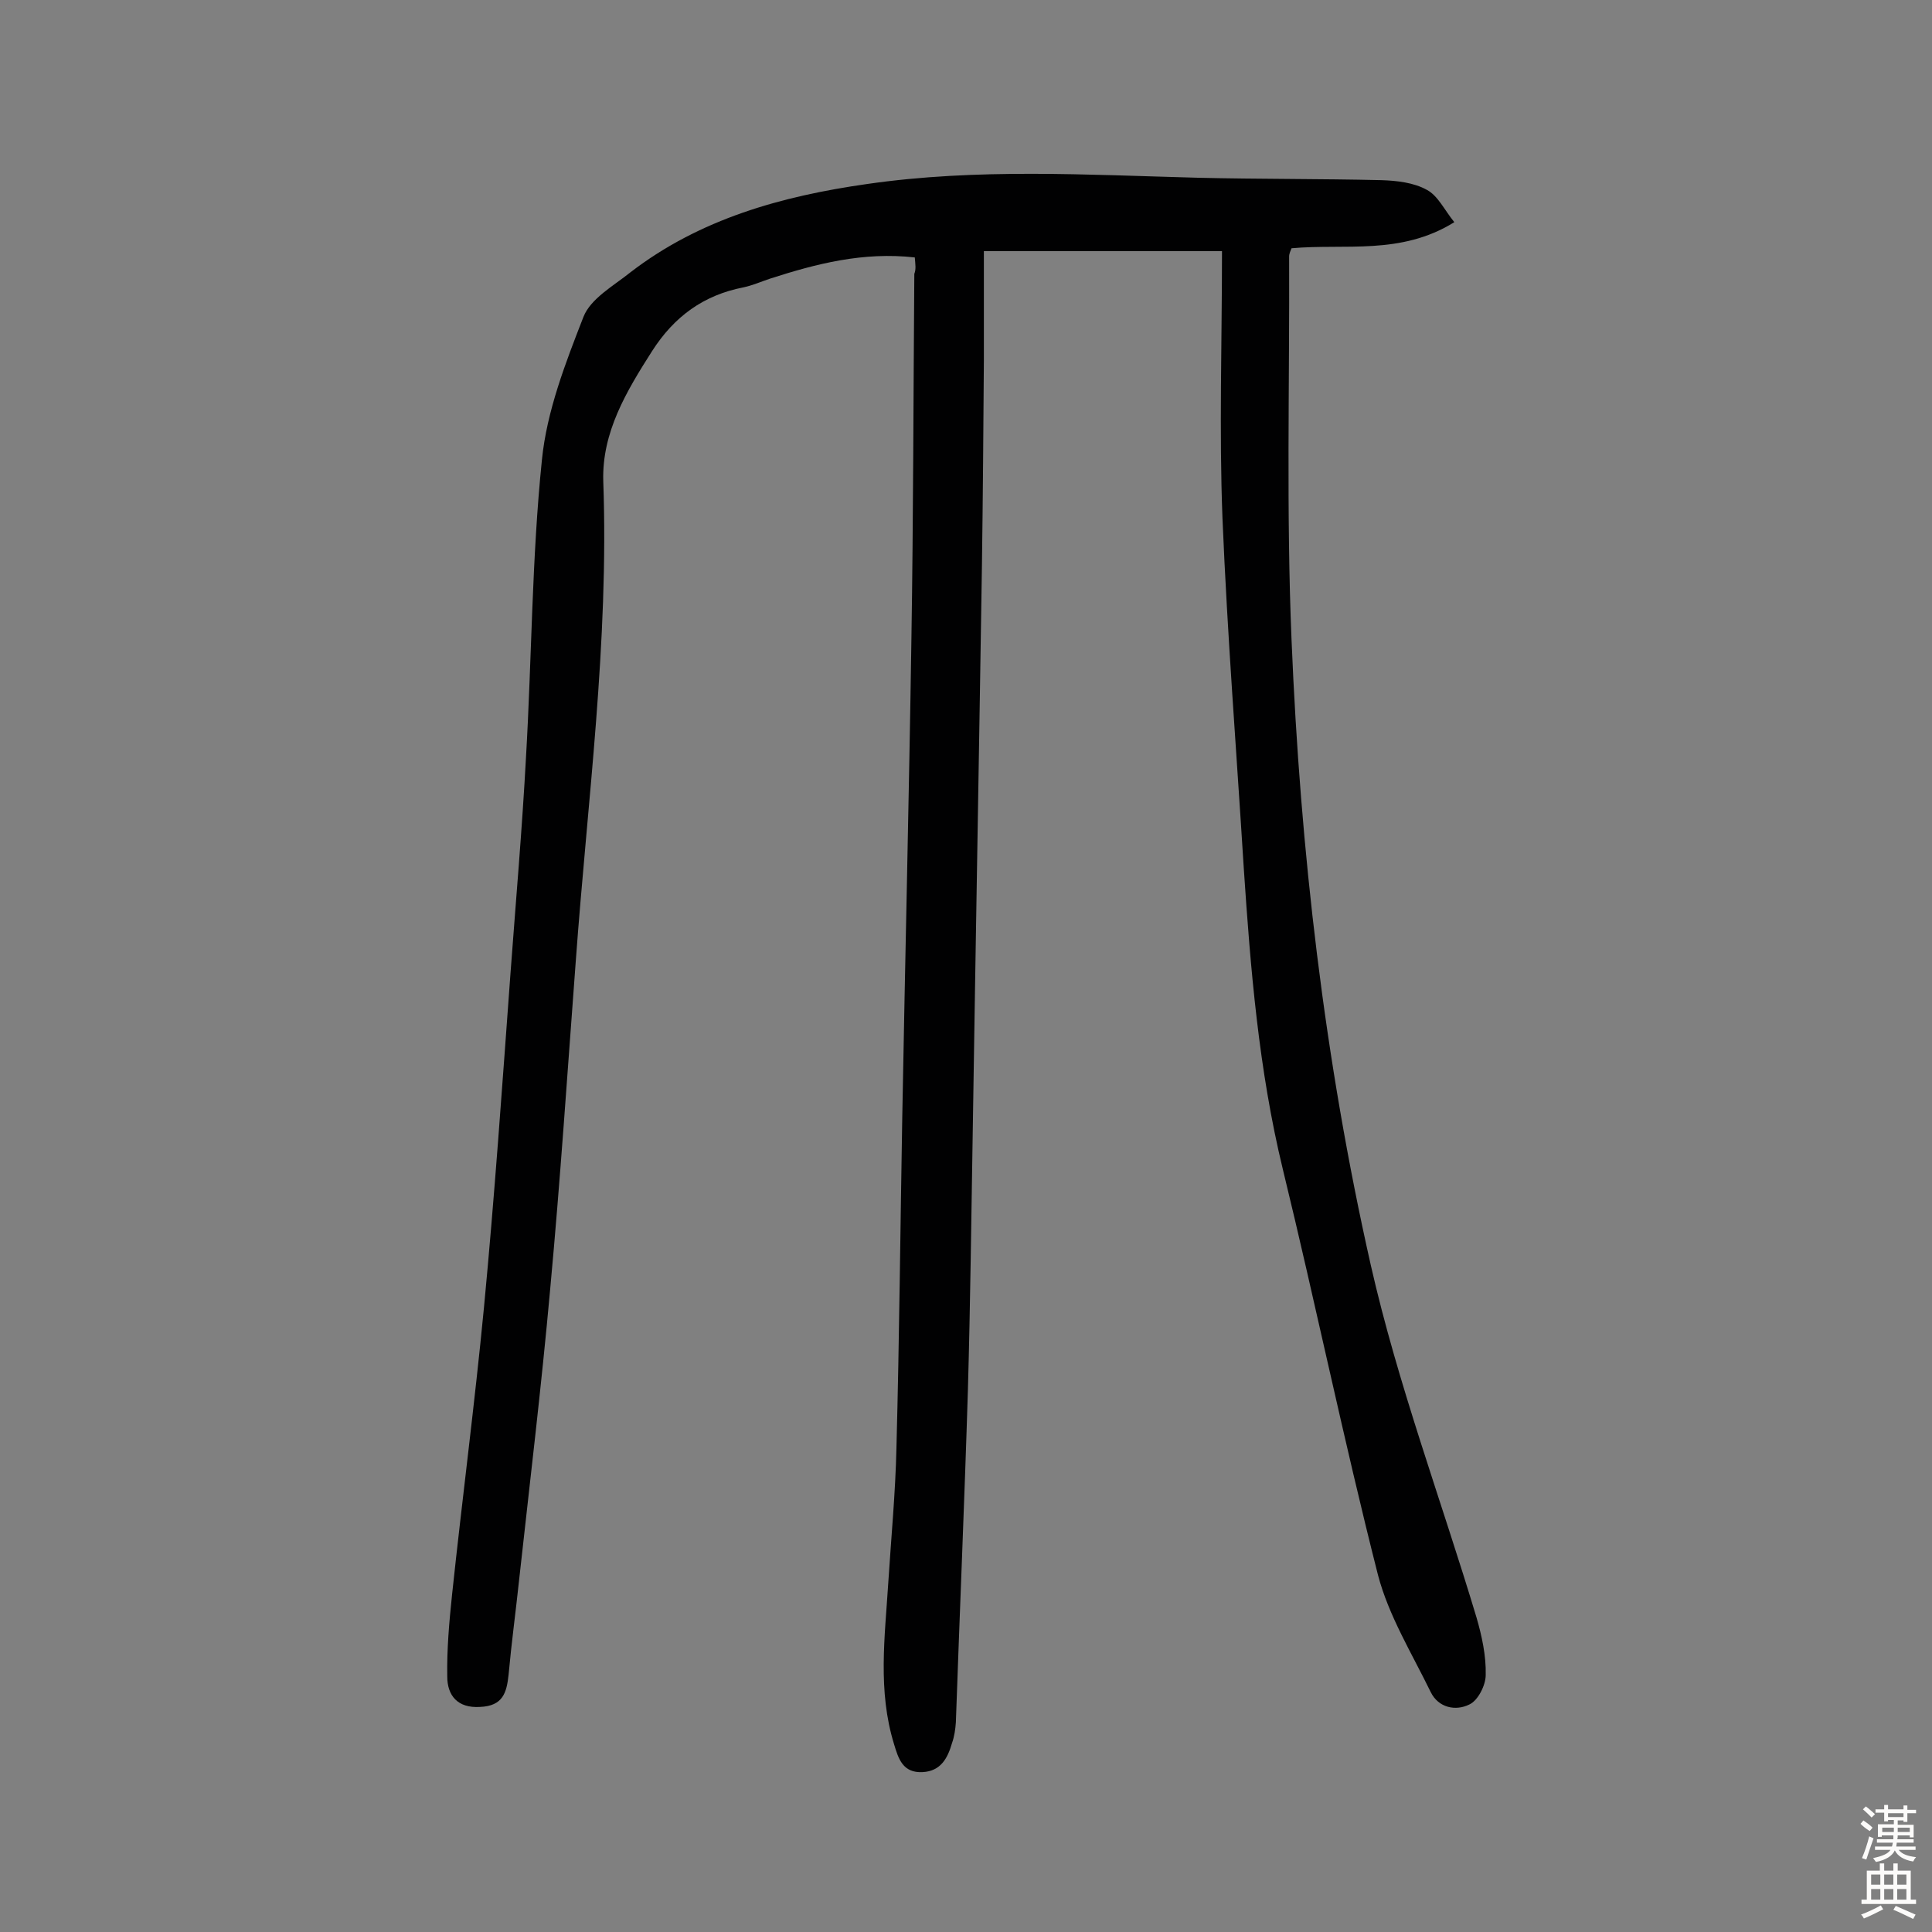 <svg enable-background="new 0 0 400 400" viewBox="0 0 400 400" xmlns="http://www.w3.org/2000/svg"><rect x="0" y="0" width="400" height="400" fill="#808080" stroke="none"/><path d="m189.4 53.3c-10.7-1.2-20.4 1.3-30 4.4-1.8.6-3.6 1.4-5.5 1.8-8.2 1.6-14.3 6-18.9 13.2-5.3 8.3-10.4 16.8-10.1 26.9 1.2 33.4-3.3 66.4-5.7 99.5-1.7 22.6-3.2 45.3-5.3 67.9-1.8 20-4.2 39.9-6.4 59.9-.7 6.6-1.6 13.2-2.2 19.8-.4 3.8-1.2 6.5-5.9 6.7-4.7.3-6.8-2.4-6.8-6.3-.1-5.6.4-11.3 1-17 2.1-19.8 4.7-39.6 6.6-59.4 2.2-23.1 3.8-46.2 5.5-69.3 1.1-14.9 2.4-29.7 3.2-44.6 1.2-20.5 1.2-41.2 3.3-61.6 1-10.1 4.9-20.1 8.6-29.6 1.5-3.8 6.2-6.4 9.7-9.2 14.4-11.1 31.4-15.8 49-18.3 22.8-3.3 45.6-1.9 68.5-1.3 12.7.3 25.3.2 38 .5 3.2.1 6.7.5 9.4 2 2.3 1.2 3.6 4.1 5.7 6.7-11.1 6.9-22.6 4.4-33.7 5.4-.2.5-.5 1.1-.5 1.7.1 26.5-.6 53 .5 79.4 1.8 43.6 6.8 86.9 16.4 129.4 5.6 24.7 14.6 48.7 21.9 73 1.1 3.8 2 7.9 1.9 11.9 0 2.1-1.6 5.3-3.4 6.1-2.8 1.4-6.4.7-8-2.6-3.9-8-8.7-15.8-10.9-24.2-7.1-27.9-12.9-56.1-19.7-84-5-20.6-6.7-41.5-8.1-62.5-1.5-24.1-3.4-48.2-4.4-72.3-.7-18.1-.1-36.3-.1-55.3-15.7 0-31.8 0-49.3 0v22.7c-.1 14.1-.2 28.3-.4 42.4-.6 39-1.3 77.9-1.9 116.9-.3 17.9-.5 35.7-1 53.6-.7 23-1.7 46-2.5 69-.1 1.4-.3 2.9-.8 4.3-.9 3.1-2.3 5.8-6.1 6-4.1.2-5-2.8-5.9-5.8-3.4-11-1.9-22.2-1.2-33.3.6-9.4 1.5-18.8 1.7-28.1.6-22.7.8-45.4 1.2-68.2.6-33.1 1.4-66.2 1.9-99.3.4-25.2.4-50.3.6-75.5.4-1 .2-2 .1-3.4z" fill="#010102"/><g fill="#fcfbfa"><path d="m385.2 377.6.6-.7c.6.4 1.3.9 1.9 1.5l-.6.7c-.8-.5-1.4-1-1.9-1.5zm.3 7.1c.6-1.4 1.1-2.9 1.5-4.5.3.1.6.3.9.4-.5 1.4-1 2.9-1.5 4.4zm.2-10.1.6-.6c.7.5 1.3 1.1 1.9 1.6l-.7.7c-.6-.6-1.2-1.2-1.8-1.7zm8.4-.8h.8v.9h1.8v.7h-1.8v1.8h-.8v-.3h-1.2v.9h3.3v2.6h-.8v-.4h-2.5c0 .3 0 .6-.1.8h3.4v.7h-3.5c0 .3-.1.6-.1.8h4v.7h-3.5c.7.9 1.9 1.3 3.6 1.5-.2.2-.4.5-.6.9-1.9-.3-3.2-1.1-3.8-2.3-.5 1.1-1.8 2-3.9 2.4-.2-.3-.4-.5-.6-.8 1.9-.4 3.1-.9 3.6-1.7h-3.2v-.7h3.5c.1-.2.1-.5.2-.8h-3.3v-.7h3.4c0-.2 0-.5 0-.8h-2.4v.3h-.8v-2.6h3.3v-.9h-1.2v.3h-.8v-1.8h-1.8v-.7h1.8v-.9h.8v.9h3.2zm-4.4 5.5h2.4c0-.3 0-.6 0-.9h-2.4zm1.2-3.1h3.2v-.8h-3.2zm4.4 2.2h-2.4v.9h2.5v-.9z"/><path d="m389.2 385.8h.9v1.5h1.9v-1.5h.9v1.5h2.7v6h1.1v.9h-11.3v-.9h1.1v-6h2.7zm.2 8.7.5.8c-1.2.6-2.5 1.3-4 1.9-.2-.3-.3-.6-.6-.8 1.6-.6 3-1.3 4.1-1.9zm-2-4.3h1.9v-2.1h-1.9zm0 3.1h1.9v-2.2h-1.9zm2.7-3.1h1.9v-2.1h-1.9zm0 3.1h1.9v-2.2h-1.9zm2.4 1.3c1.4.6 2.7 1.2 4.1 1.8l-.5.9c-1.5-.7-2.8-1.4-4.1-1.9zm2.2-6.5h-1.9v2.1h1.9zm-1.9 5.2h1.9v-2.2h-1.9z"/></g></svg>